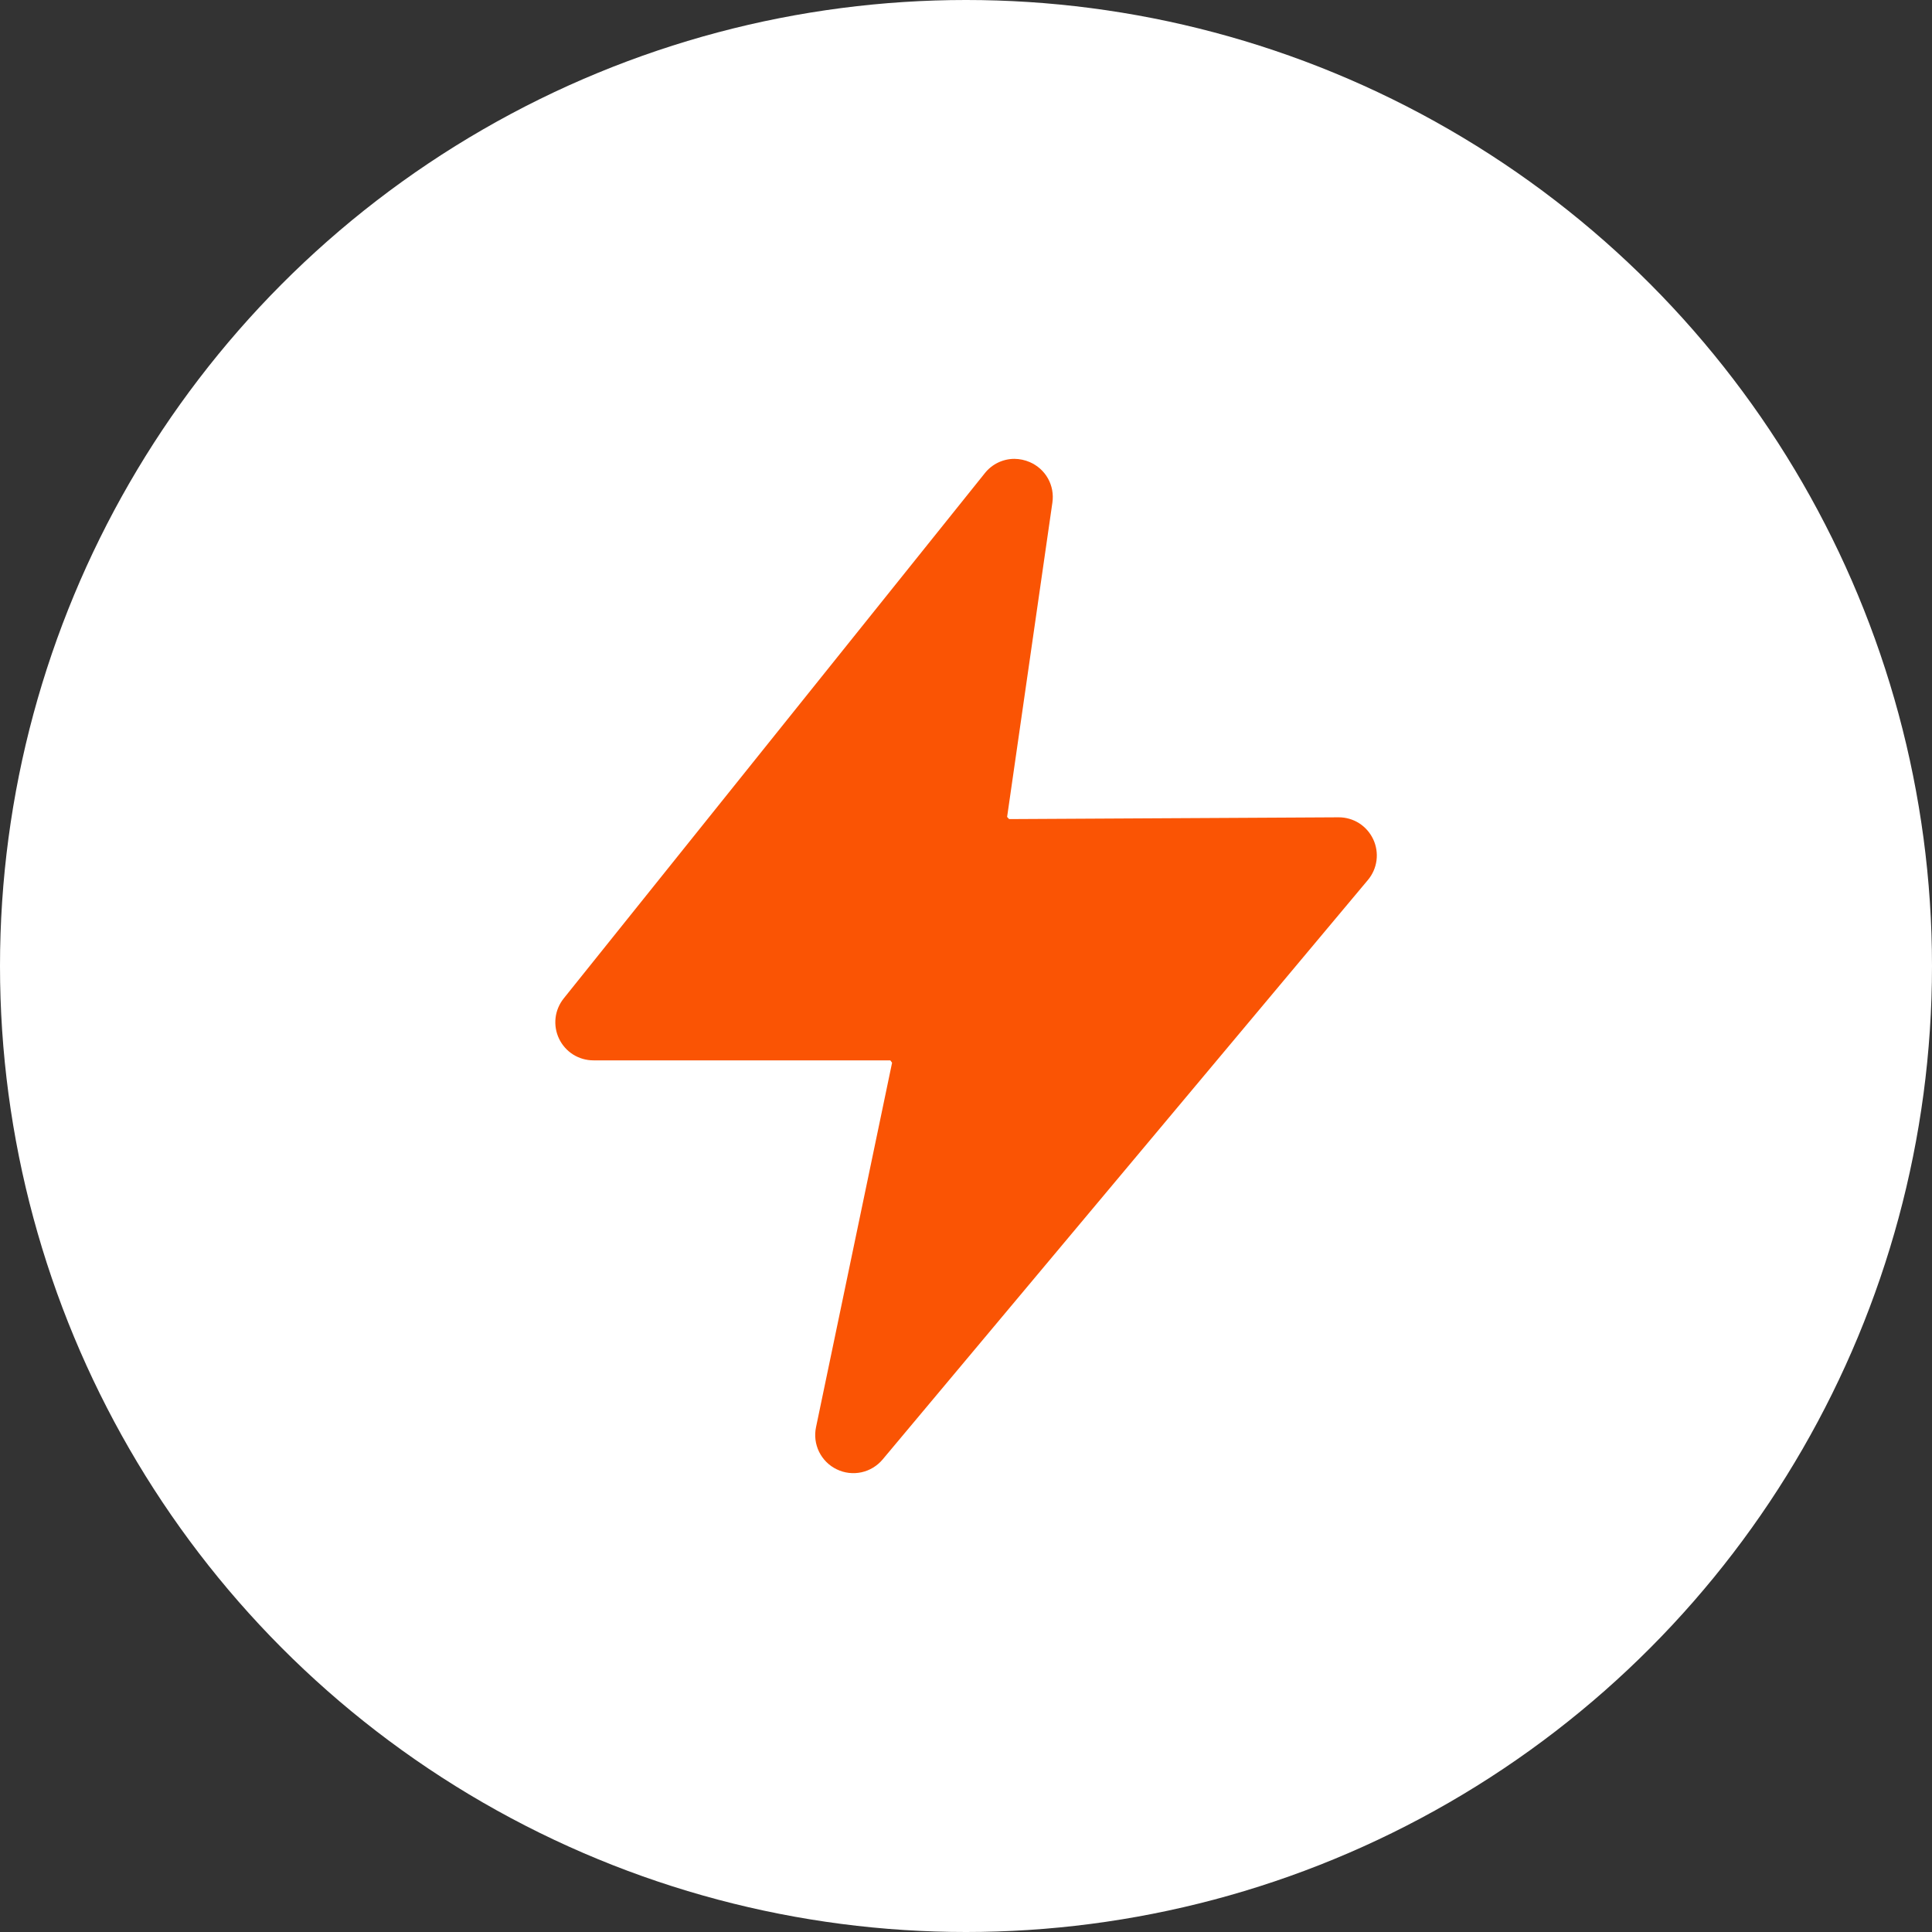 <?xml version="1.0" encoding="UTF-8"?> <svg xmlns="http://www.w3.org/2000/svg" width="50" height="50" viewBox="0 0 50 50" fill="none"><rect x="0" y="0" width="50" height="50" fill="#333333" stroke="none"/> <circle cx="25" cy="25" r="25" fill="white"></circle> <path d="M35.538 21.719C35.458 21.549 35.331 21.405 35.173 21.304C35.014 21.204 34.83 21.151 34.642 21.152H34.638L26.116 21.198L26.064 21.142L27.236 13.005C27.267 12.79 27.227 12.571 27.121 12.382C27.015 12.193 26.849 12.045 26.65 11.959C26.524 11.905 26.389 11.876 26.252 11.875C26.105 11.875 25.96 11.909 25.827 11.973C25.695 12.037 25.579 12.13 25.488 12.245L14.589 25.839C14.473 25.984 14.399 26.159 14.378 26.343C14.357 26.528 14.388 26.715 14.469 26.883C14.549 27.05 14.675 27.192 14.832 27.291C14.99 27.39 15.172 27.442 15.358 27.442H23.041L23.087 27.503L21.119 36.934C21.073 37.15 21.101 37.375 21.198 37.573C21.296 37.771 21.456 37.931 21.655 38.026C21.853 38.123 22.078 38.149 22.294 38.103C22.509 38.056 22.703 37.938 22.844 37.769L35.402 22.773C35.523 22.629 35.6 22.453 35.624 22.266C35.648 22.079 35.618 21.889 35.538 21.719Z" fill="#FA5404"></path> </svg> 